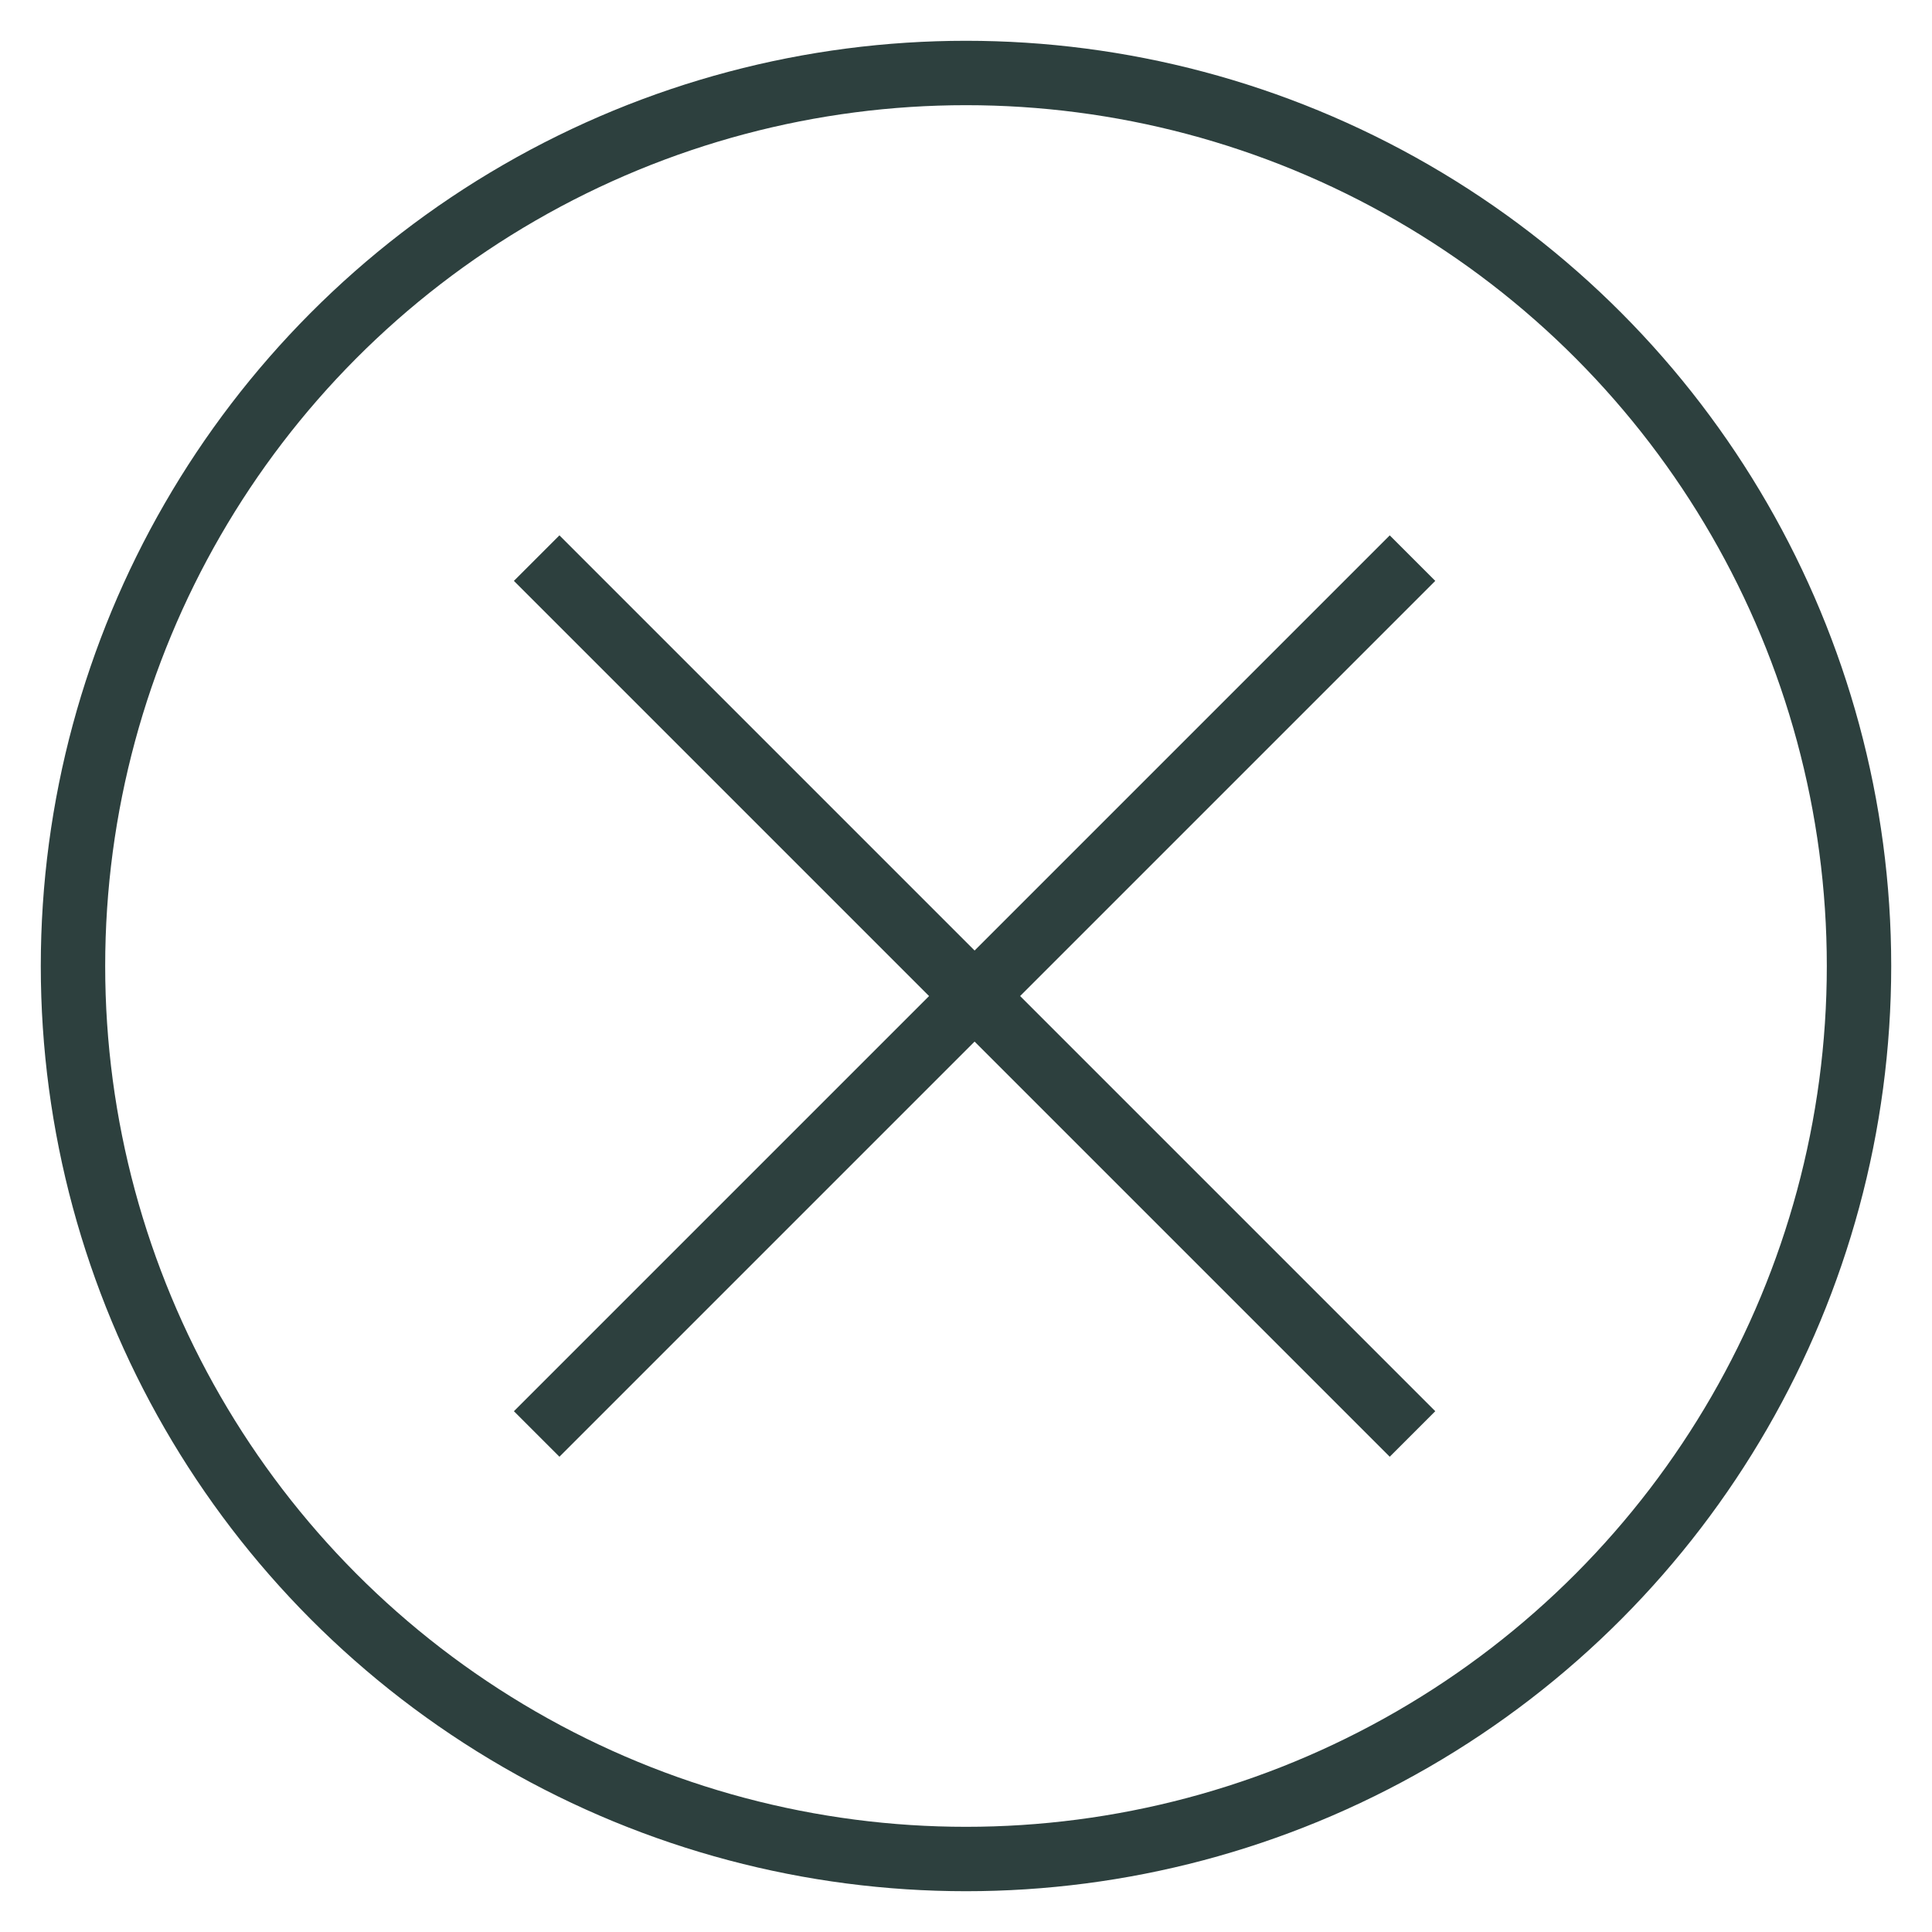 <?xml version="1.0" encoding="UTF-8"?>
<svg id="Layer_2" data-name="Layer 2" xmlns="http://www.w3.org/2000/svg" version="1.1" viewBox="0 0 45 45">
  <defs>
    <style>
      .cls-1 {
        stroke-miterlimit: 10;
      }

      .cls-1, .cls-2, .cls-3 {
        fill: none;
      }

      .cls-1, .cls-3 {
        stroke: #2d403e;
        stroke-width: 1.5px;
      }

      .cls-2 {
        stroke-width: 0px;
      }

      .cls-3 {
        stroke-linecap: round;
        stroke-linejoin: round;
      }
    </style>
  </defs>
  <g id="Layer_7" data-name="Layer 7">
    <circle class="cls-3" cx="22.5" cy="22.5" r="20.8"/>
    <line class="cls-1" x1="12.5" y1="13" x2="32.9" y2="33.4"/>
    <line class="cls-1" x1="12.5" y1="33.4" x2="32.9" y2="13"/>
    <rect class="cls-2" width="45" height="45"/>
  </g>
</svg>